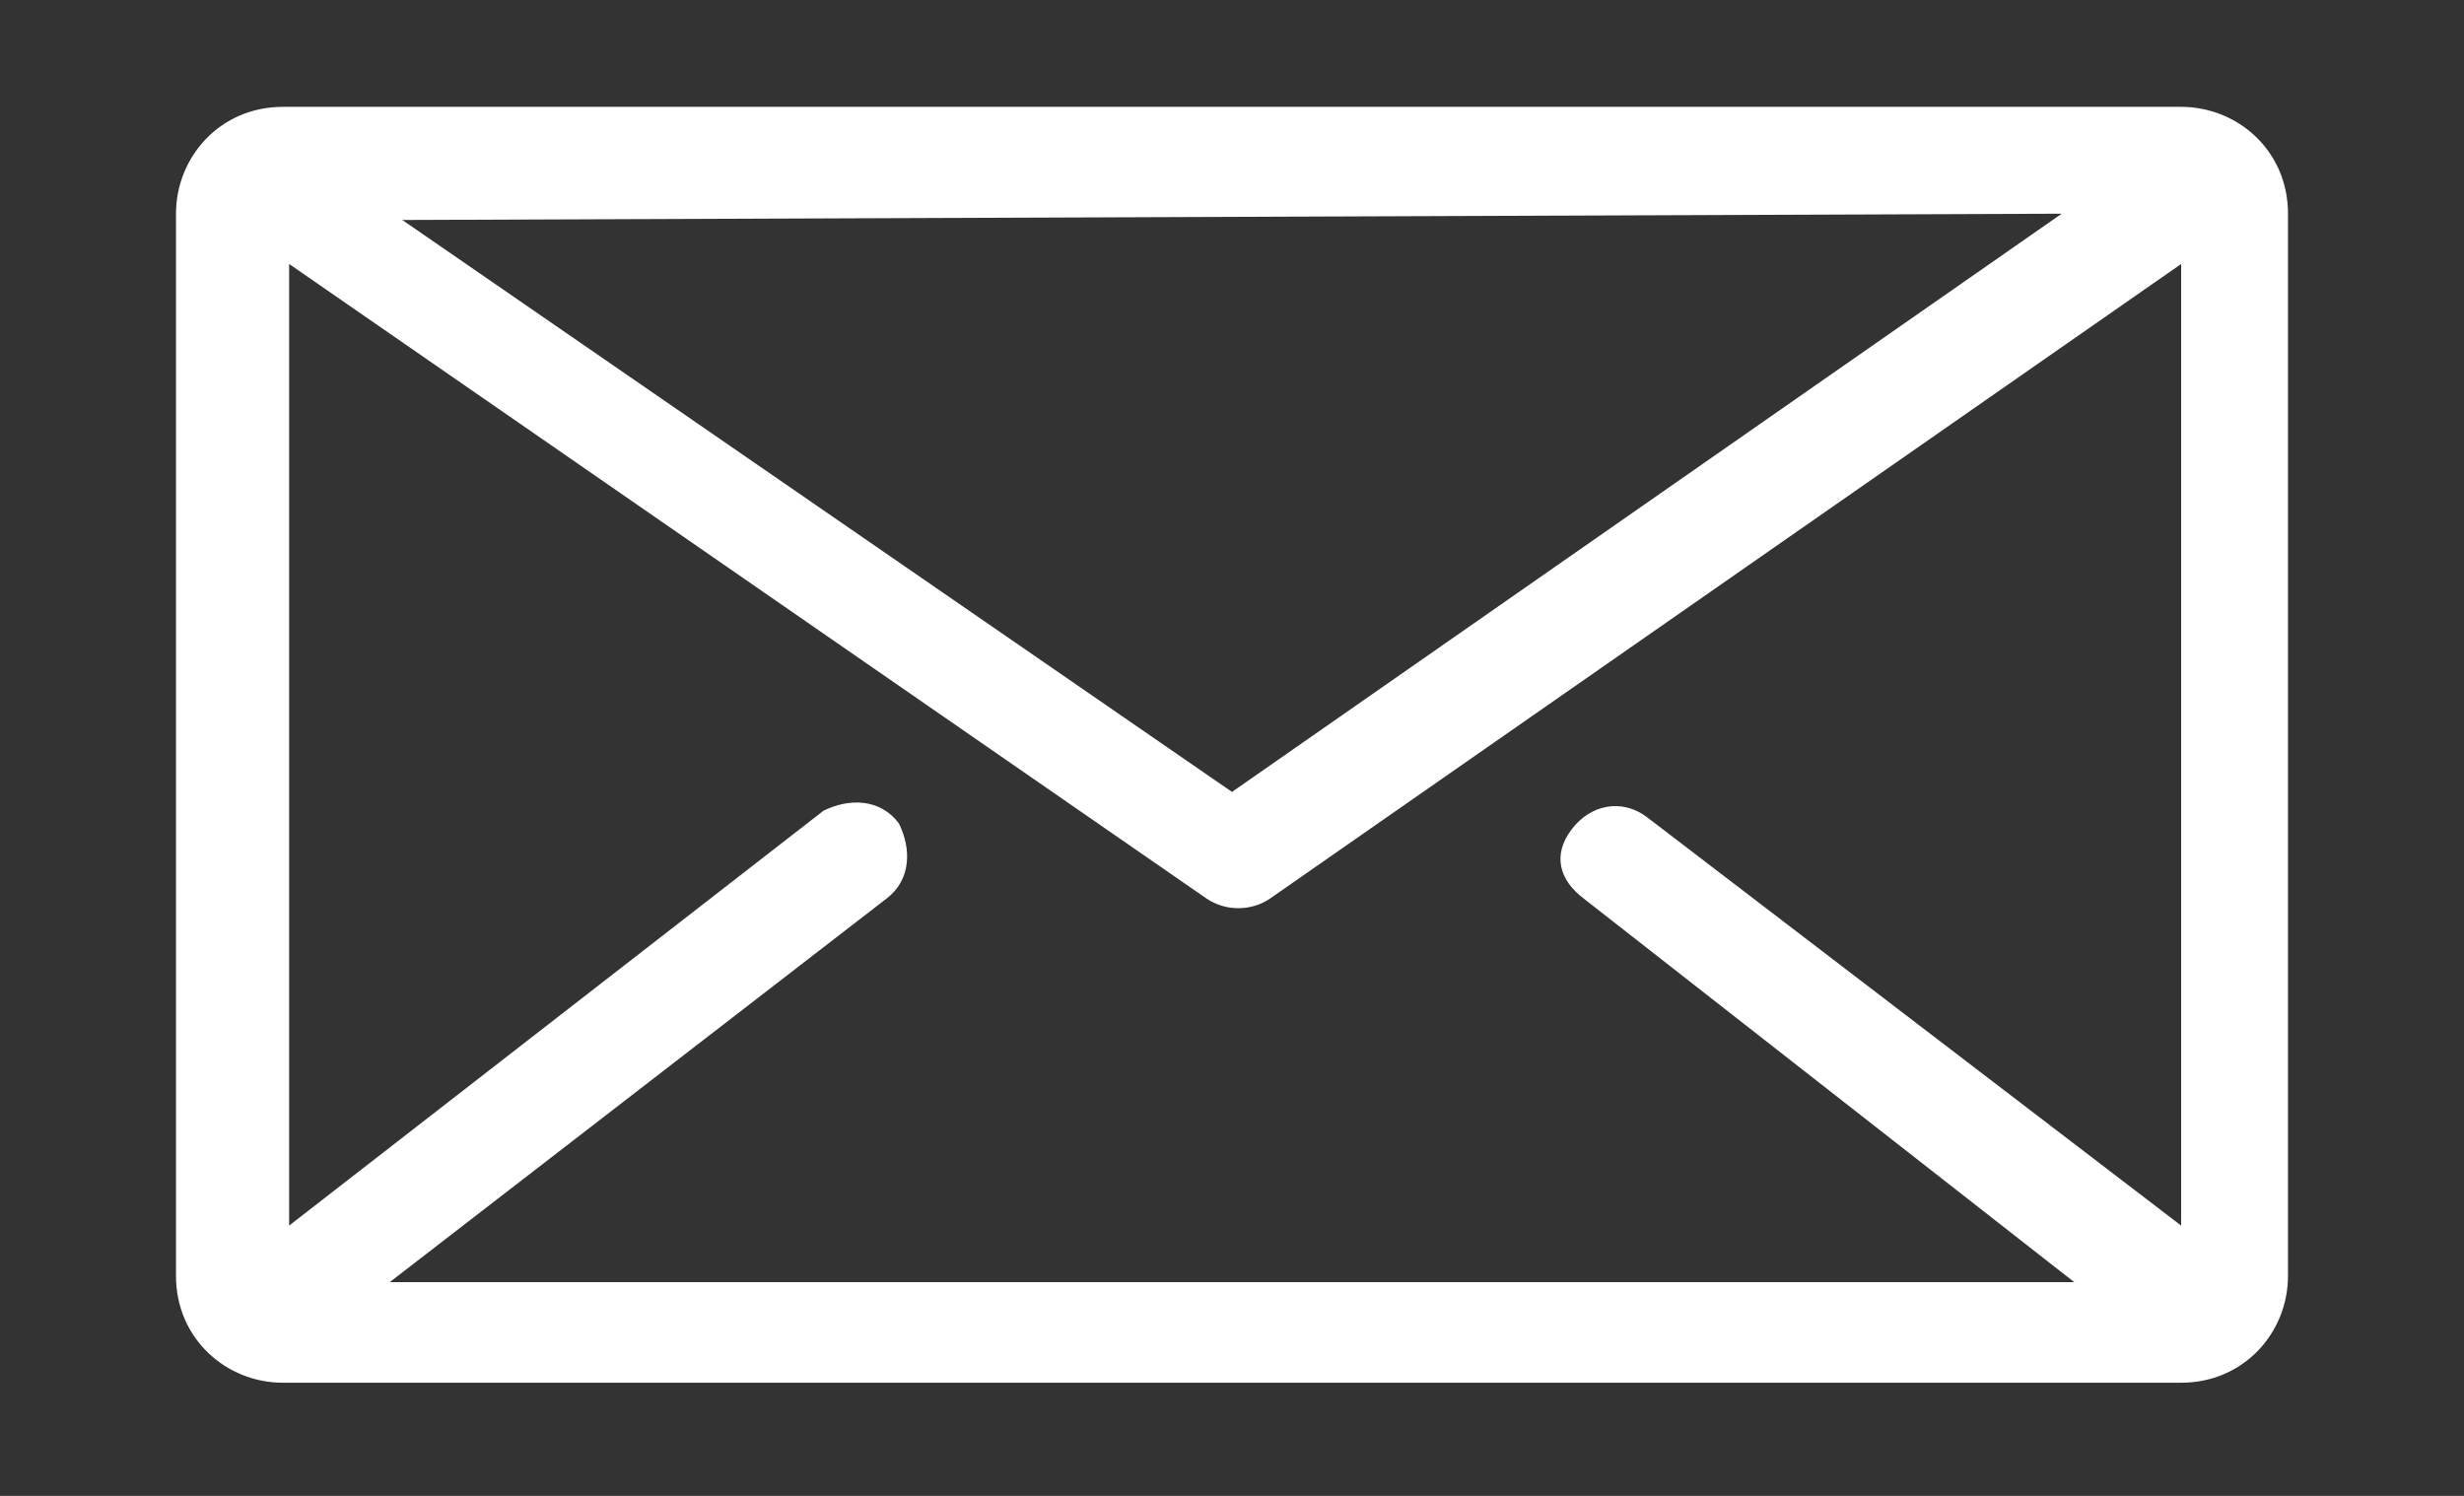 <?xml version="1.0" encoding="utf-8"?>
<!-- Generator: Adobe Illustrator 28.0.0, SVG Export Plug-In . SVG Version: 6.00 Build 0)  -->
<svg version="1.1" id="Ebene_1" xmlns="http://www.w3.org/2000/svg" xmlns:xlink="http://www.w3.org/1999/xlink" x="0px" y="0px"
	 width="39.2px" height="23.8px" viewBox="0 0 39.2 23.8" style="enable-background:new 0 0 39.2 23.8;" xml:space="preserve">
<rect x="0" y="0" width="39.2" height="23.8" fill="#333333" stroke="none"/>
<style type="text/css">
	.st0{fill:#FFFFFF;}
</style>
<g id="envelope" transform="translate(0 -100.445)">
	<g id="Gruppe_2" transform="translate(0 100.445)">
		<path id="Pfad_5" class="st0" d="M36.4,3.4c0-1-0.8-1.7-1.7-1.7l0,0H4.5c-1,0-1.7,0.8-1.7,1.7l0,0v16.9c0,1,0.8,1.7,1.7,1.7l0,0
			h30.2c1,0,1.7-0.8,1.7-1.7V3.4z M32.8,3.4l-13.2,9.2L6.4,3.5L32.8,3.4z M25.2,14.3l7.8,6.1H6.2l7.9-6.1c0.4-0.3,0.4-0.8,0.2-1.2
			c-0.3-0.4-0.8-0.4-1.2-0.2l-8.5,6.6V4.2l14.6,10.1c0.3,0.2,0.7,0.2,1,0L34.7,4.2v15.3L26.2,13c-0.4-0.3-0.9-0.2-1.2,0.2
			S24.8,14,25.2,14.3L25.2,14.3L25.2,14.3z"/>
	</g>
</g>
</svg>
